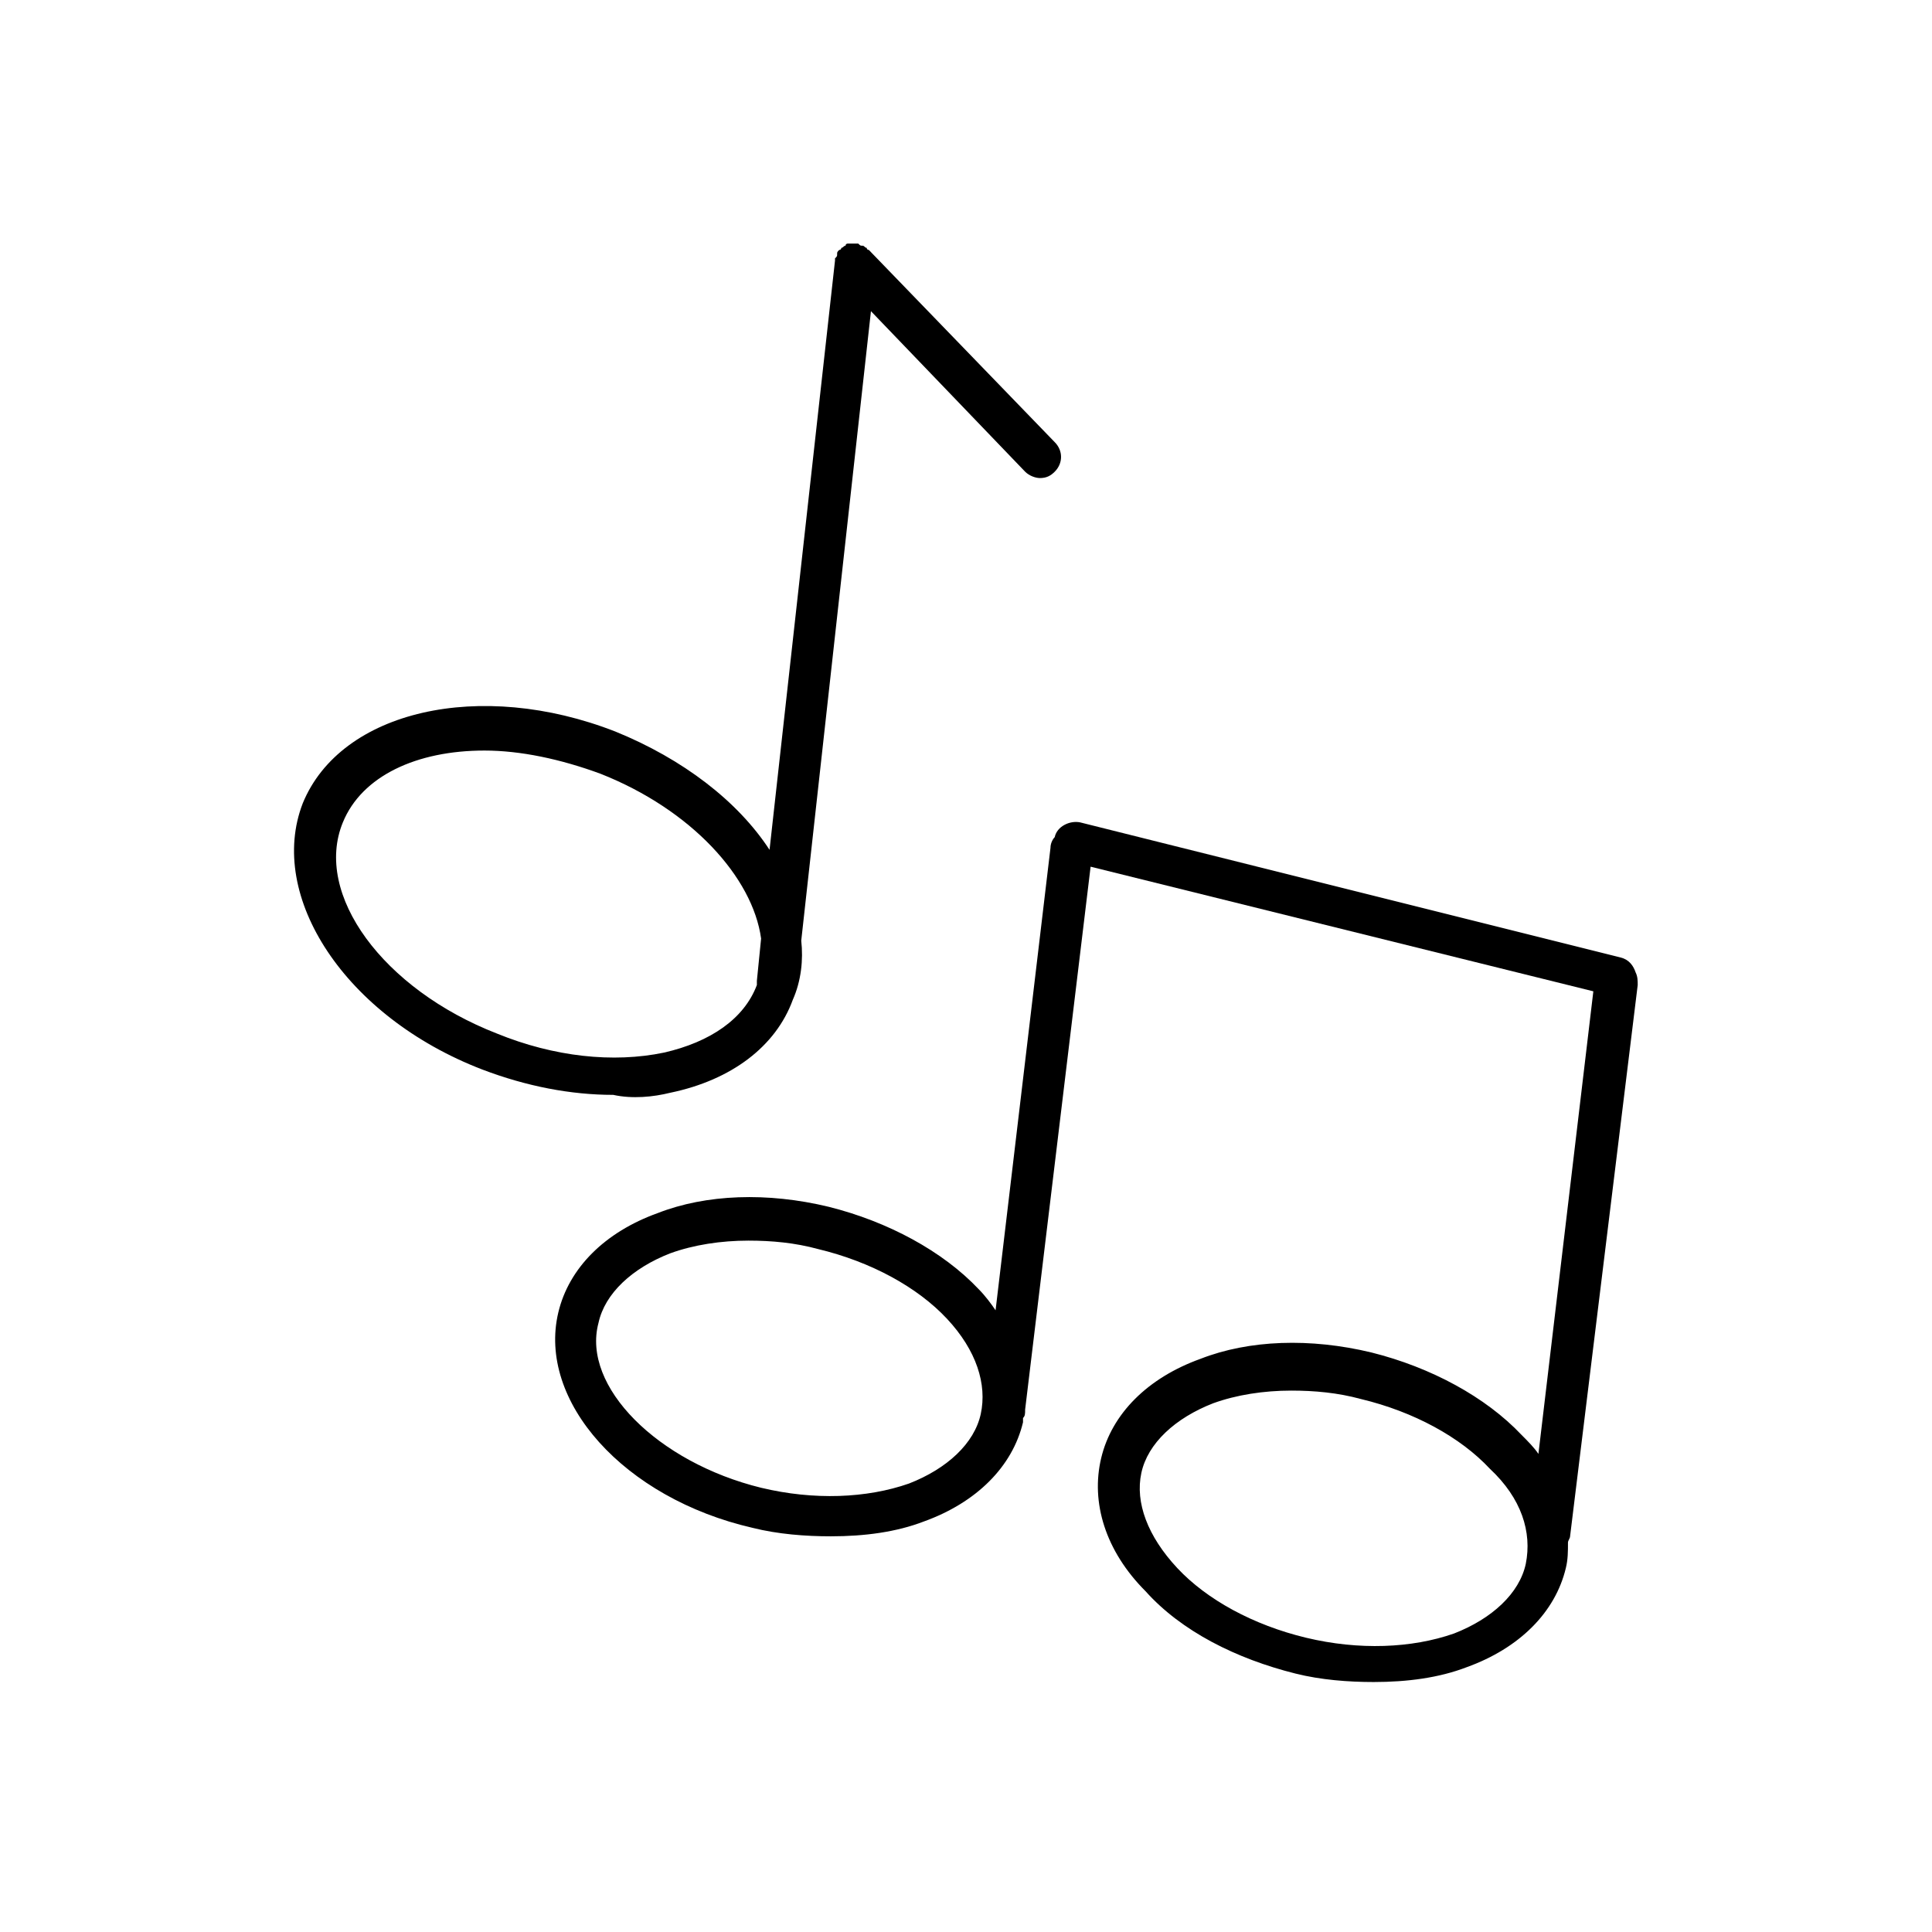 <?xml version="1.0" encoding="UTF-8"?>
<!-- Uploaded to: ICON Repo, www.svgrepo.com, Generator: ICON Repo Mixer Tools -->
<svg fill="#000000" width="800px" height="800px" version="1.1" viewBox="144 144 512 512" xmlns="http://www.w3.org/2000/svg">
 <g>
  <path d="m321.63 433.59c16.234-3.359 27.988-12.316 32.469-24.629 2.238-5.039 2.801-10.637 2.238-15.676l18.473-166.82 40.863 42.543c1.121 1.121 2.801 1.68 3.918 1.68 1.68 0 2.801-0.559 3.918-1.68 2.238-2.238 2.238-5.598 0-7.836l-49.262-50.941s-0.559 0-0.559-0.559c-0.559 0-0.559-0.559-1.121-0.559-0.559 0-0.559 0-1.121-0.559h-0.559-1.121-1.121s-0.559 0-0.559 0.559c-0.559 0-0.559 0.559-1.121 0.559 0 0 0 0.559-0.559 0.559-0.559 0.559-0.559 0.559-0.559 1.121 0 0.559 0 0.559-0.559 1.121v0.559l-17.352 156.18c-8.398-12.875-22.953-24.07-40.863-31.348-35.828-13.996-72.773-5.598-82.848 19.031-9.516 24.629 11.195 56.539 47.582 70.535 11.754 4.477 23.512 6.719 34.707 6.719 5.035 1.117 10.633 0.559 15.113-0.562zm-45.902-15.676c-30.23-11.754-48.703-36.945-40.863-55.98 5.039-12.316 19.594-19.031 37.504-19.031 9.516 0 20.152 2.238 30.789 6.156 24.07 9.516 40.305 27.43 42.543 43.664l-1.121 11.195v0.559 0.559c-3.359 8.957-12.316 15.113-24.629 17.914-13.434 2.805-29.109 1.125-44.223-5.035z"/>
  <path d="m578.01 405.04c0-1.121 0-2.238-0.559-3.359-0.559-1.68-1.68-3.359-3.918-3.918l-143.3-35.828c-2.801-0.559-6.156 1.121-6.719 3.918-0.559 0.559-1.121 1.68-1.121 2.801l-14.555 122.59c-1.121-1.68-2.801-3.918-4.477-5.598-9.516-10.078-24.07-17.914-39.746-21.832-16.234-3.918-32.469-3.359-45.344 1.68-13.996 5.039-23.512 14.555-26.309 26.309-5.598 23.512 17.352 49.262 51.5 57.098 6.719 1.68 13.996 2.238 20.711 2.238 8.957 0 17.352-1.121 24.629-3.918 13.996-5.039 23.512-14.555 26.309-26.309v-1.121c0.559-0.559 0.559-1.121 0.559-2.238l17.352-143.87 133.23 33.027-14.555 122.59c-1.121-1.68-2.801-3.359-4.477-5.039-9.516-10.078-24.07-17.914-39.746-21.832-16.234-3.918-32.469-3.359-45.344 1.68-13.996 5.039-23.512 14.555-26.309 26.309-2.801 11.754 1.121 24.629 11.754 35.266 9.516 10.637 24.07 17.914 39.746 21.832 6.719 1.68 13.996 2.238 20.711 2.238 8.957 0 17.352-1.121 24.629-3.918 13.996-5.039 23.512-14.555 26.309-26.309 0.559-2.238 0.559-4.477 0.559-6.719 0-0.559 0.559-1.121 0.559-1.68zm-174.09 113.64c-1.68 7.836-8.957 14.555-19.031 18.473-11.195 3.918-25.191 4.477-39.184 1.121-27.43-6.719-47.582-26.871-43.105-43.664 1.68-7.836 8.957-14.555 19.031-18.473 6.156-2.238 13.434-3.359 20.711-3.359 6.156 0 12.316 0.559 18.473 2.238 13.996 3.359 26.309 10.078 34.148 18.473 7.836 8.398 10.637 17.355 8.957 25.191zm144.43 39.746c-1.68 7.836-8.957 14.555-19.031 18.473-11.195 3.918-25.191 4.477-39.184 1.121-13.996-3.359-26.309-10.078-34.148-18.473-7.84-8.398-11.199-17.355-9.52-25.191 1.68-7.836 8.957-14.555 19.031-18.473 6.156-2.238 13.434-3.359 20.711-3.359 6.156 0 12.316 0.559 18.473 2.238 13.996 3.359 26.309 10.078 34.148 18.473 8.398 7.84 11.199 16.797 9.52 25.191z"/>
 </g>
</svg>